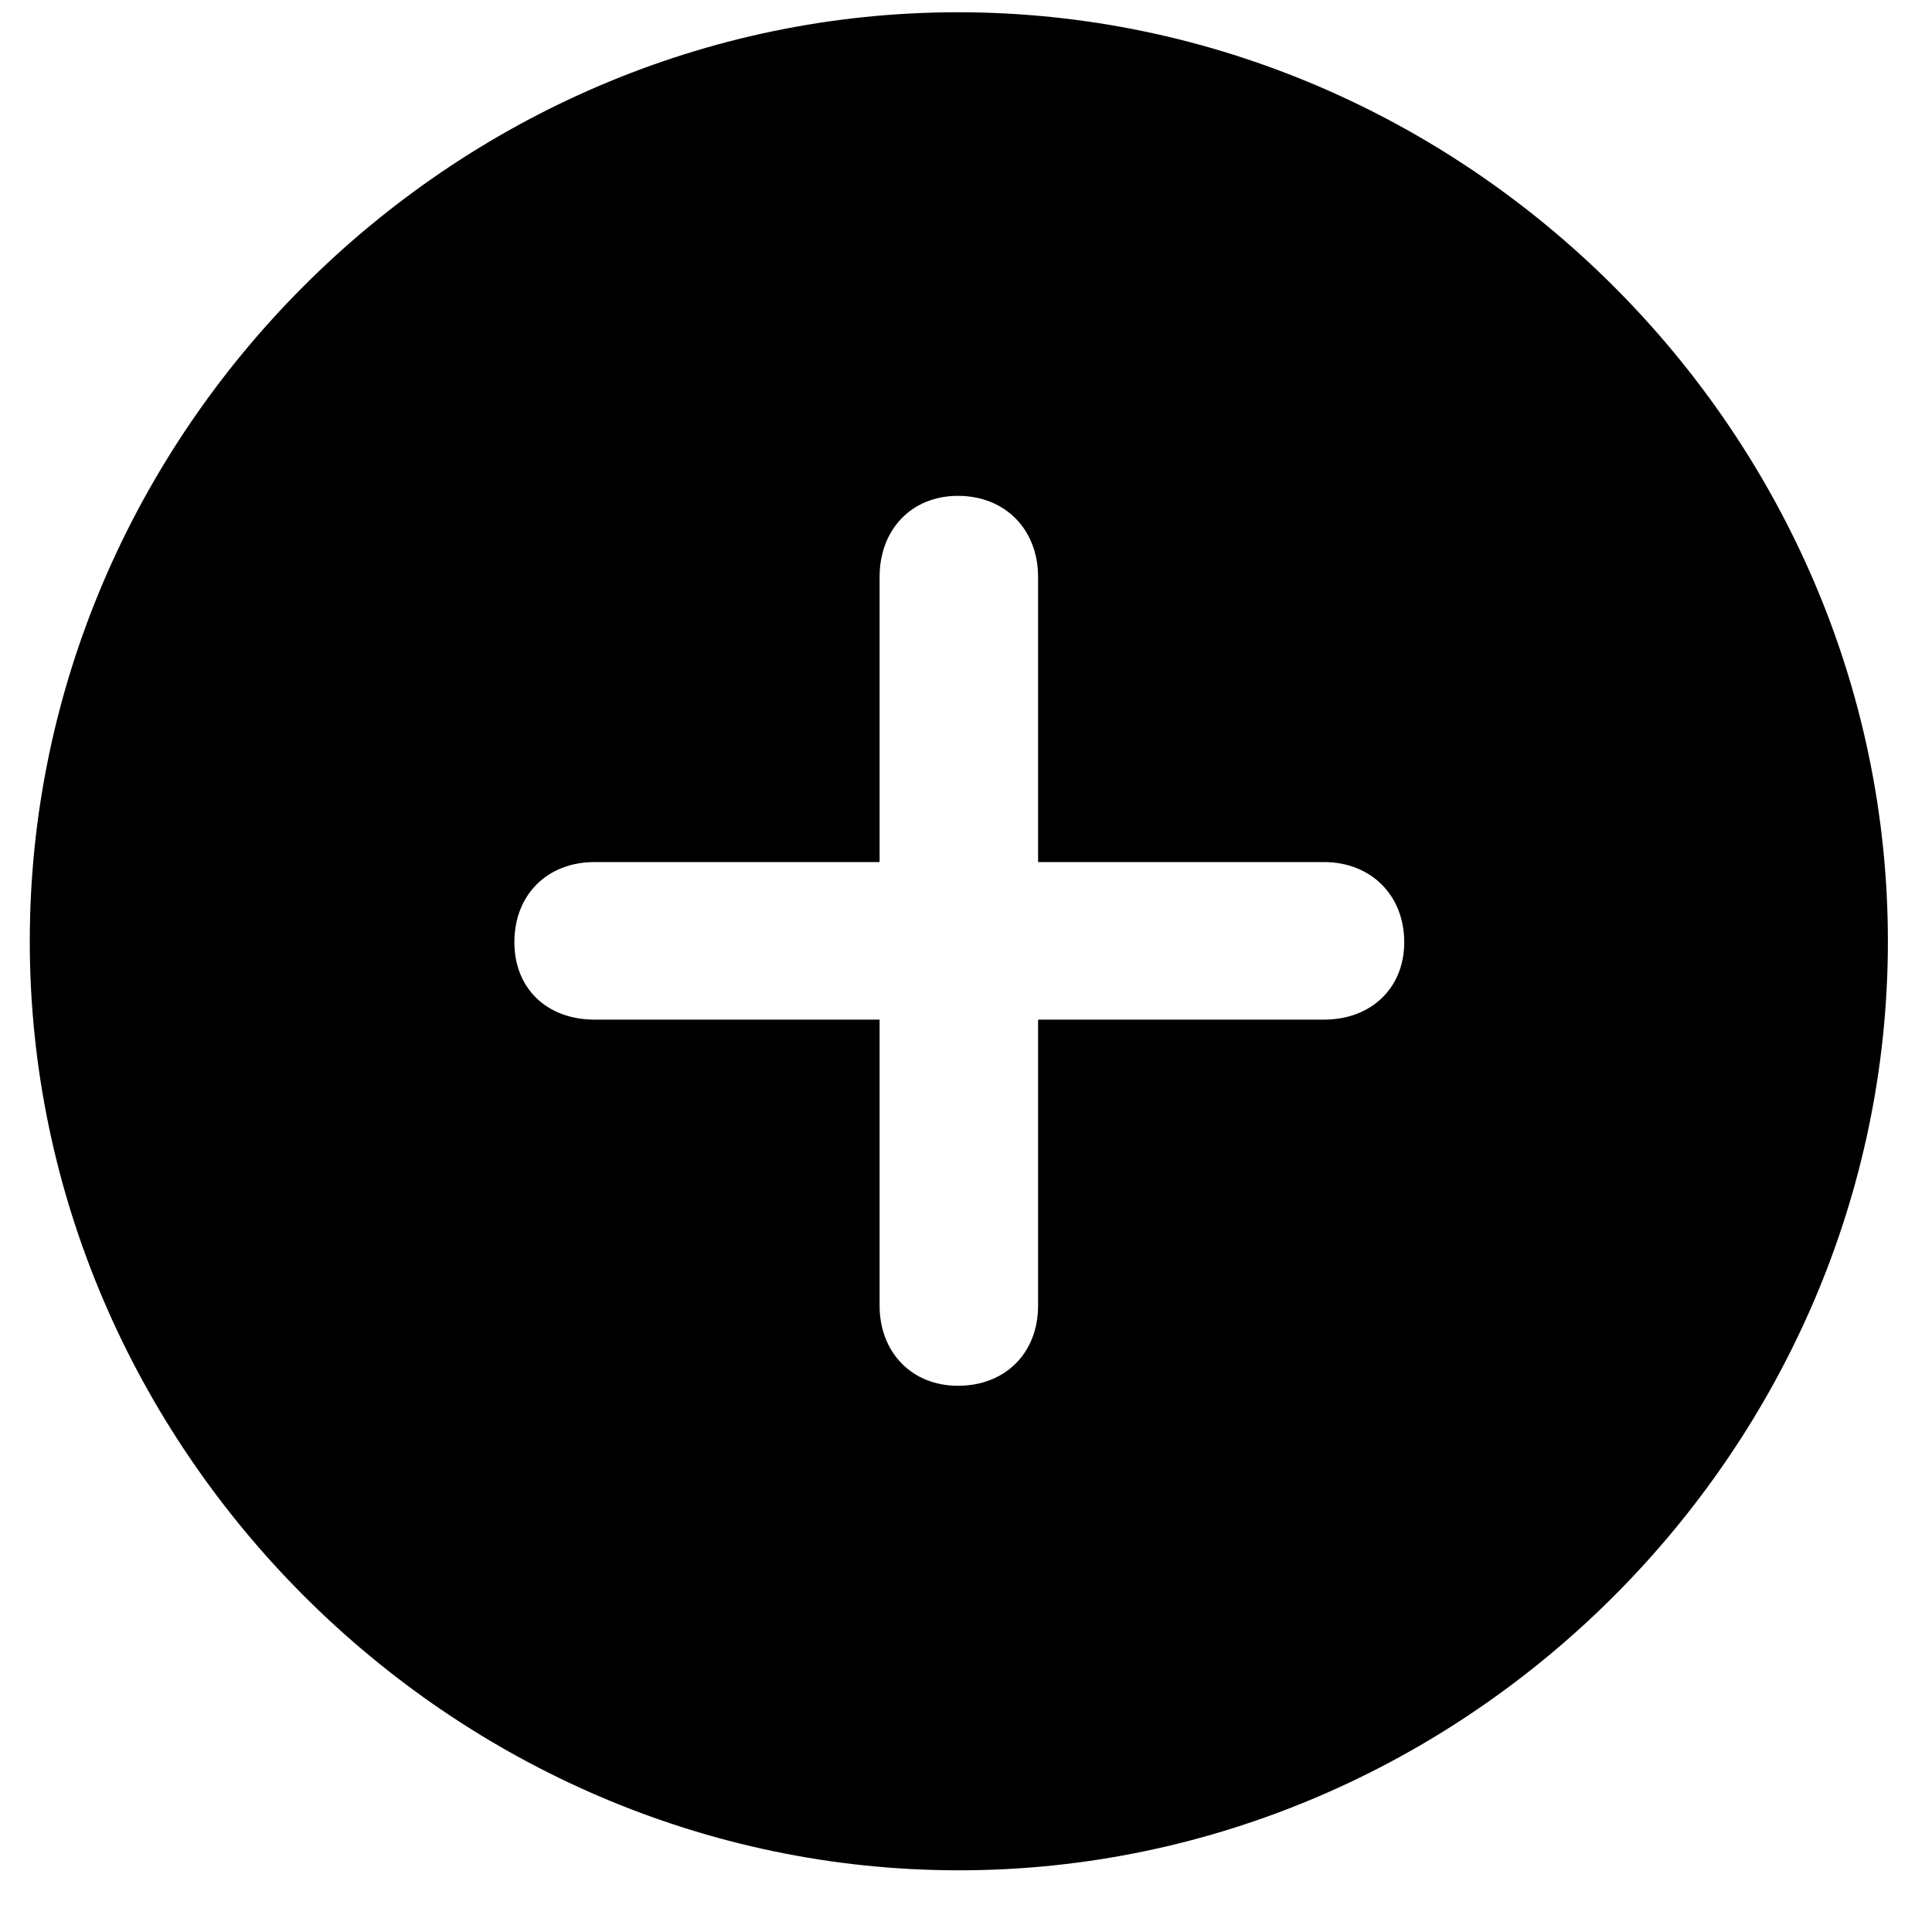 <svg width="29" height="29" viewBox="0 0 29 29" fill="none" xmlns="http://www.w3.org/2000/svg">
<path d="M14.393 28.074C22.021 28.074 28.338 21.744 28.338 14.129C28.338 6.5 22.008 0.184 14.379 0.184C6.764 0.184 0.447 6.5 0.447 14.129C0.447 21.744 6.777 28.074 14.393 28.074ZM7.721 14.143C7.721 13.432 8.213 12.94 8.924 12.94H13.203V8.66C13.203 7.949 13.682 7.443 14.379 7.443C15.09 7.443 15.582 7.949 15.582 8.66V12.94H19.875C20.572 12.94 21.078 13.432 21.078 14.143C21.078 14.84 20.572 15.305 19.875 15.305H15.582V19.598C15.582 20.309 15.09 20.801 14.379 20.801C13.682 20.801 13.203 20.295 13.203 19.598V15.305H8.924C8.213 15.305 7.721 14.84 7.721 14.143Z" fill="black"/>
</svg>
